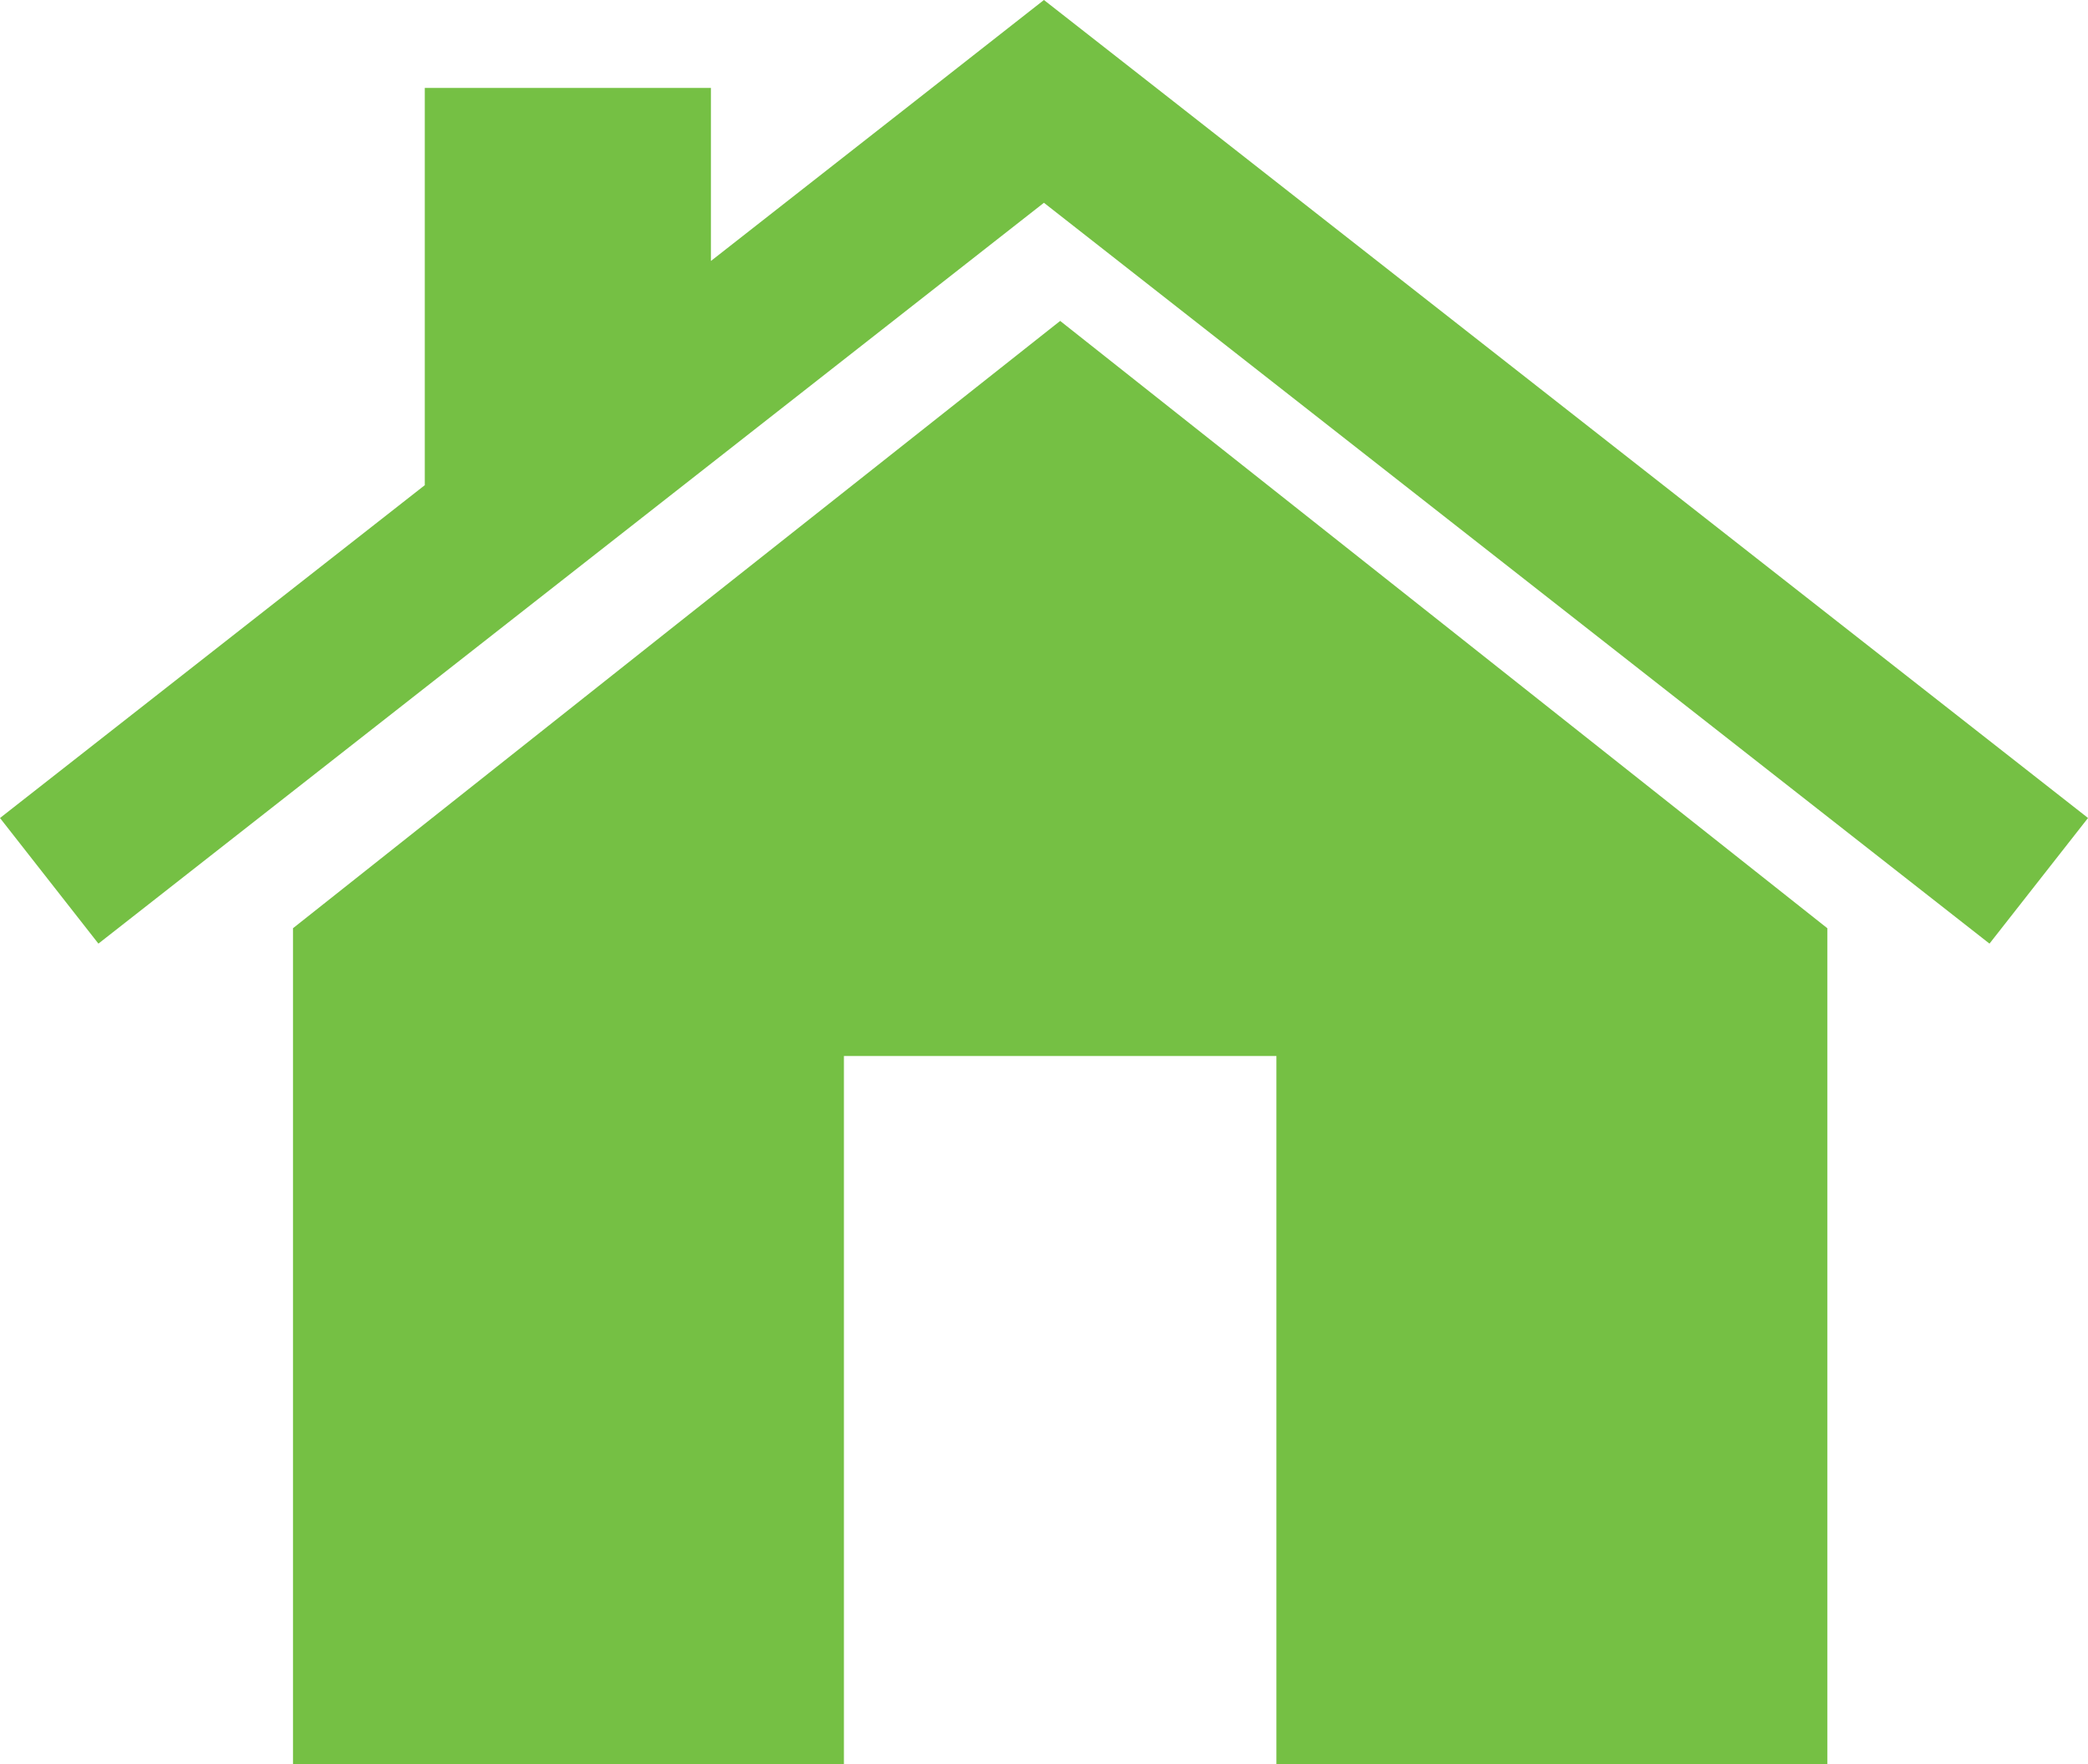 <svg xmlns="http://www.w3.org/2000/svg" width="85.99" height="72.661" data-name="Group 136"><path fill="#75C044" d="m27.855 25.716-15.789 12.51v34.435h22.689V43.487h17.811v29.174h22.689V38.226l-15.8-12.51-15.794-12.5Z" data-name="Path 254"/><path fill="#75C044" d="m42.992 0-5.325 4.176-8.388 6.57V3.621H17.493v16.36L0 33.687l4.053 5.173L42.992 8.351 81.933 38.86l4.058-5.174-37.663-29.51Z" data-name="Path 255"/></svg>